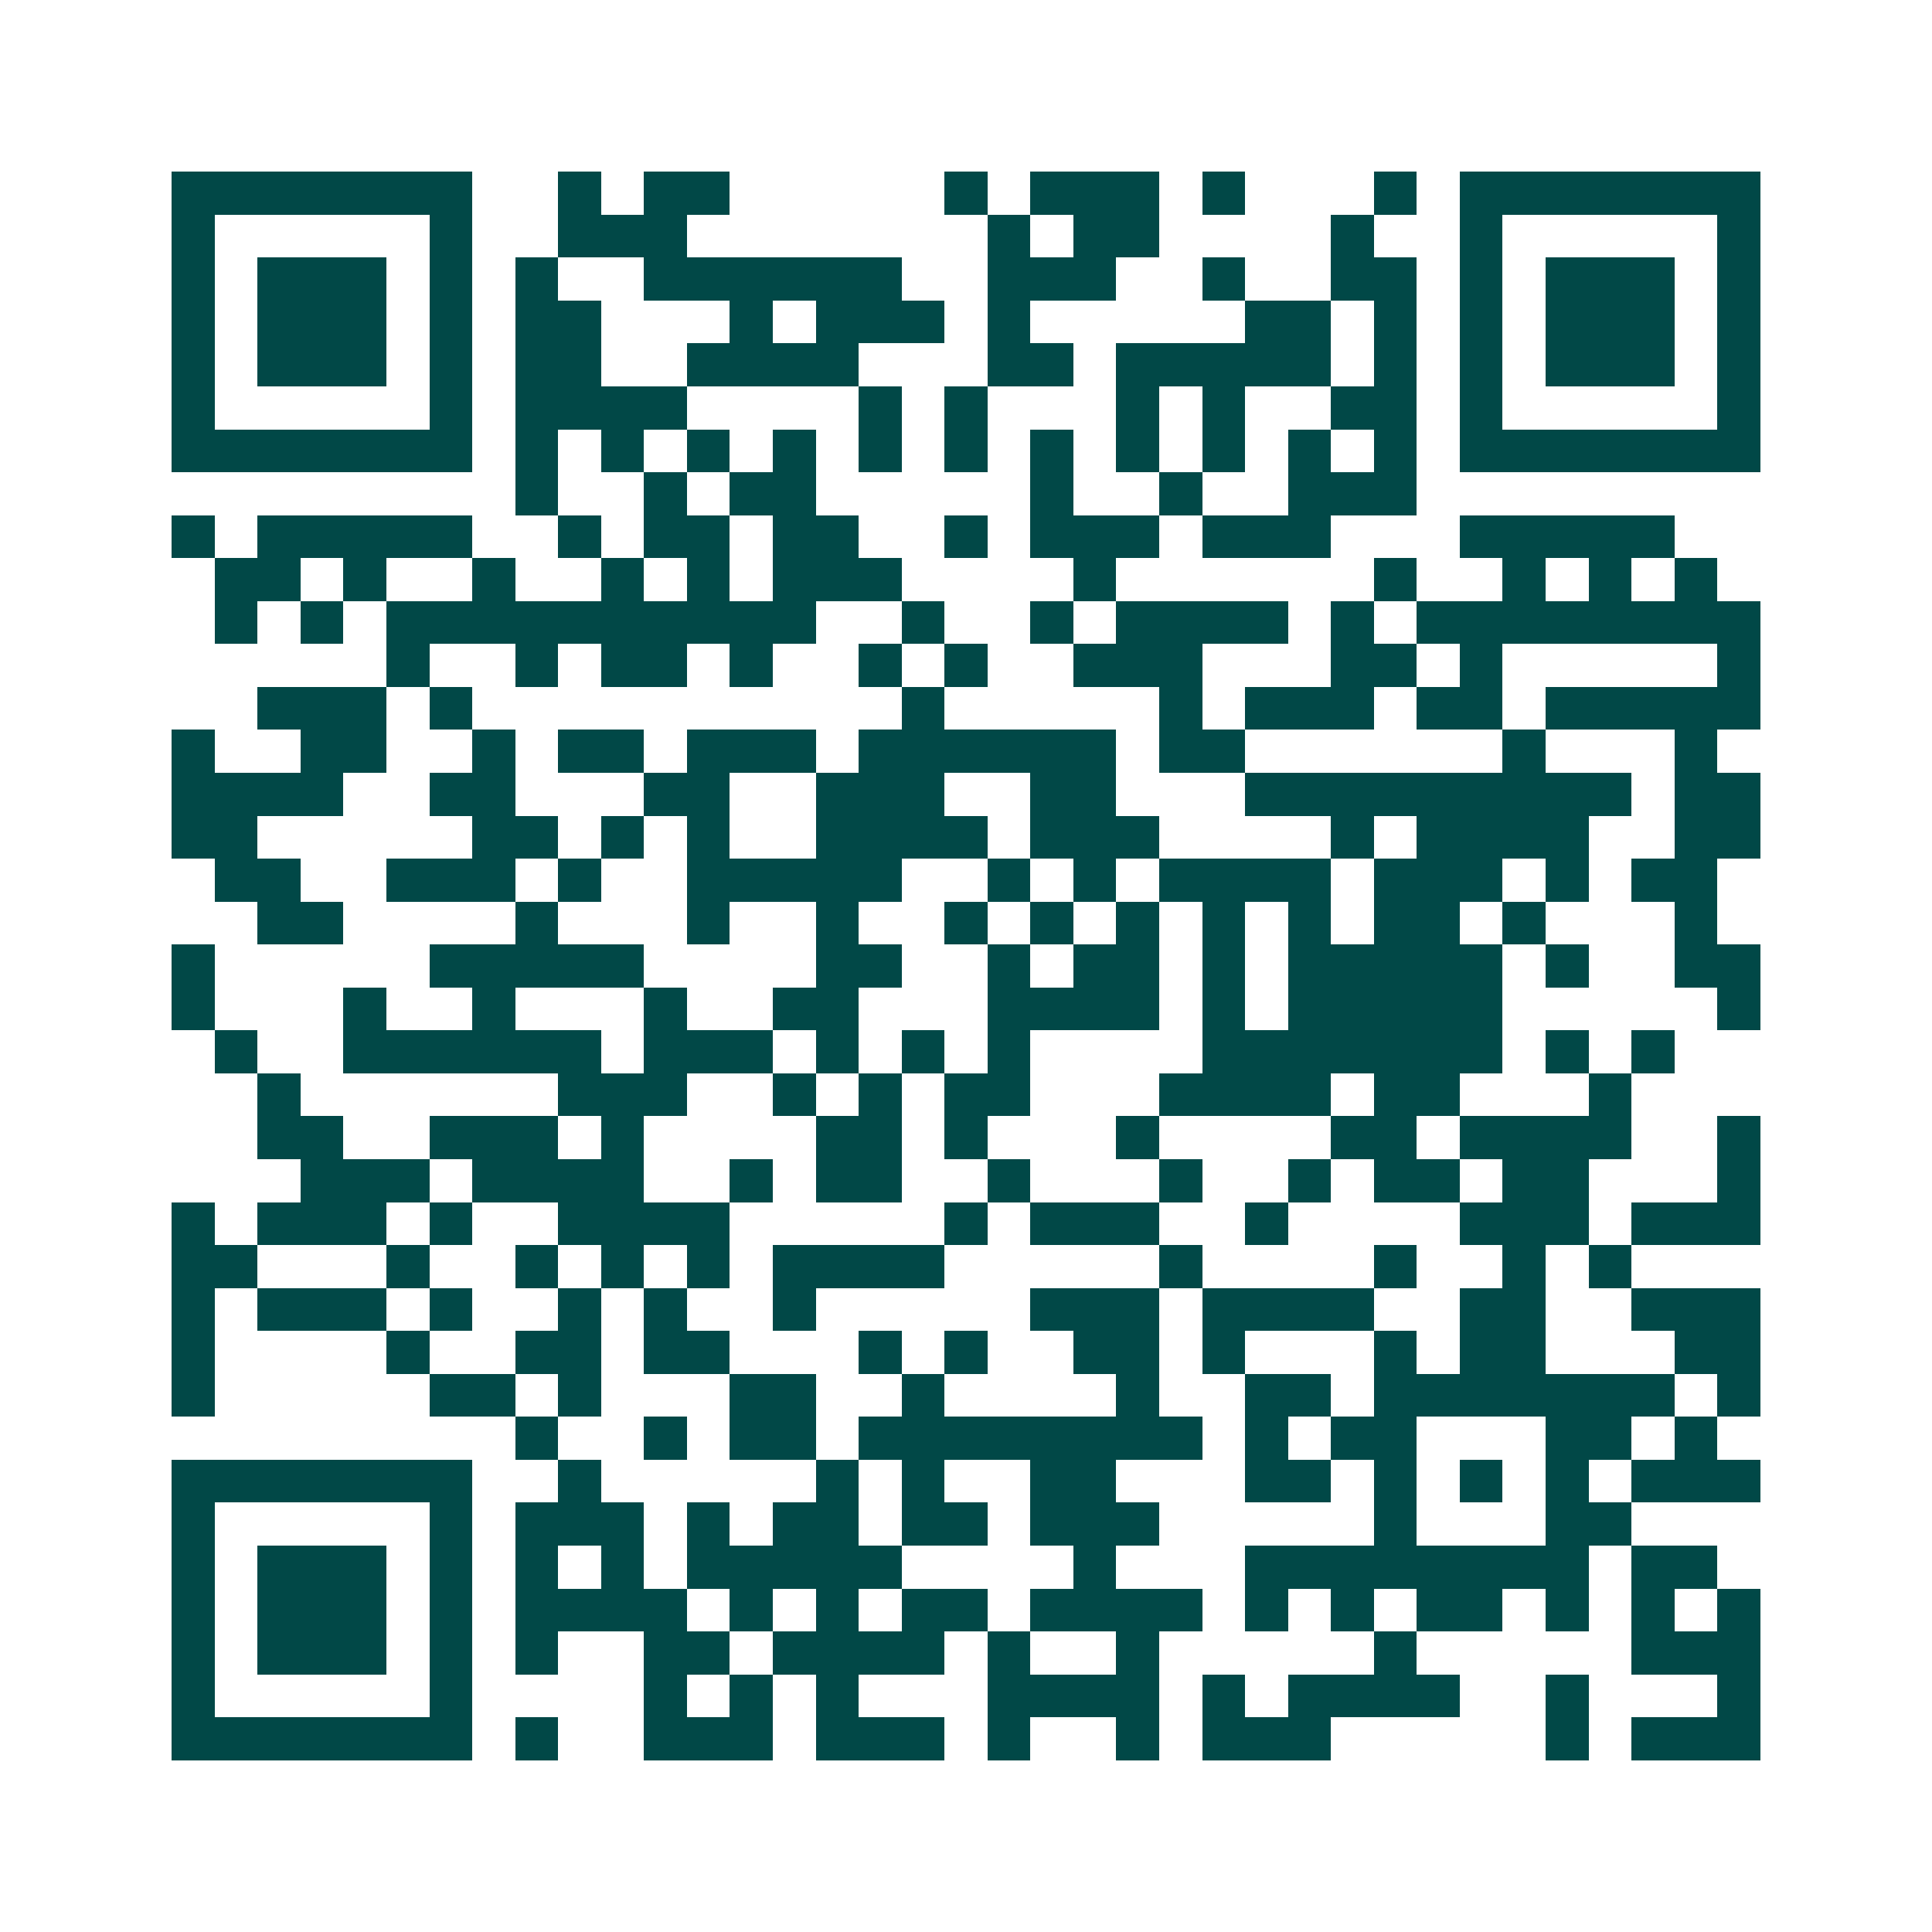 <svg xmlns="http://www.w3.org/2000/svg" width="200" height="200" viewBox="0 0 45 45" shape-rendering="crispEdges"><path fill="#ffffff" d="M0 0h45v45H0z"/><path stroke="#014847" d="M4 4.5h7m2 0h1m1 0h2m5 0h1m1 0h3m1 0h1m3 0h1m1 0h7M4 5.5h1m5 0h1m2 0h3m7 0h1m1 0h2m4 0h1m2 0h1m5 0h1M4 6.5h1m1 0h3m1 0h1m1 0h1m2 0h6m2 0h3m2 0h1m2 0h2m1 0h1m1 0h3m1 0h1M4 7.5h1m1 0h3m1 0h1m1 0h2m3 0h1m1 0h3m1 0h1m5 0h2m1 0h1m1 0h1m1 0h3m1 0h1M4 8.5h1m1 0h3m1 0h1m1 0h2m2 0h4m3 0h2m1 0h5m1 0h1m1 0h1m1 0h3m1 0h1M4 9.5h1m5 0h1m1 0h4m4 0h1m1 0h1m3 0h1m1 0h1m2 0h2m1 0h1m5 0h1M4 10.5h7m1 0h1m1 0h1m1 0h1m1 0h1m1 0h1m1 0h1m1 0h1m1 0h1m1 0h1m1 0h1m1 0h1m1 0h7M12 11.5h1m2 0h1m1 0h2m5 0h1m2 0h1m2 0h3M4 12.5h1m1 0h5m2 0h1m1 0h2m1 0h2m2 0h1m1 0h3m1 0h3m3 0h5M5 13.5h2m1 0h1m2 0h1m2 0h1m1 0h1m1 0h3m4 0h1m6 0h1m2 0h1m1 0h1m1 0h1M5 14.5h1m1 0h1m1 0h10m2 0h1m2 0h1m1 0h4m1 0h1m1 0h8M9 15.5h1m2 0h1m1 0h2m1 0h1m2 0h1m1 0h1m2 0h3m3 0h2m1 0h1m5 0h1M6 16.5h3m1 0h1m10 0h1m5 0h1m1 0h3m1 0h2m1 0h5M4 17.5h1m2 0h2m2 0h1m1 0h2m1 0h3m1 0h6m1 0h2m6 0h1m3 0h1M4 18.5h4m2 0h2m3 0h2m2 0h3m2 0h2m3 0h9m1 0h2M4 19.5h2m5 0h2m1 0h1m1 0h1m2 0h4m1 0h3m4 0h1m1 0h4m2 0h2M5 20.5h2m2 0h3m1 0h1m2 0h5m2 0h1m1 0h1m1 0h4m1 0h3m1 0h1m1 0h2M6 21.5h2m4 0h1m3 0h1m2 0h1m2 0h1m1 0h1m1 0h1m1 0h1m1 0h1m1 0h2m1 0h1m3 0h1M4 22.5h1m5 0h5m4 0h2m2 0h1m1 0h2m1 0h1m1 0h5m1 0h1m2 0h2M4 23.5h1m3 0h1m2 0h1m3 0h1m2 0h2m3 0h4m1 0h1m1 0h5m5 0h1M5 24.5h1m2 0h6m1 0h3m1 0h1m1 0h1m1 0h1m4 0h7m1 0h1m1 0h1M6 25.5h1m6 0h3m2 0h1m1 0h1m1 0h2m3 0h4m1 0h2m3 0h1M6 26.5h2m2 0h3m1 0h1m4 0h2m1 0h1m3 0h1m4 0h2m1 0h4m2 0h1M7 27.5h3m1 0h4m2 0h1m1 0h2m2 0h1m3 0h1m2 0h1m1 0h2m1 0h2m3 0h1M4 28.5h1m1 0h3m1 0h1m2 0h4m5 0h1m1 0h3m2 0h1m4 0h3m1 0h3M4 29.5h2m3 0h1m2 0h1m1 0h1m1 0h1m1 0h4m5 0h1m4 0h1m2 0h1m1 0h1M4 30.5h1m1 0h3m1 0h1m2 0h1m1 0h1m2 0h1m5 0h3m1 0h4m2 0h2m2 0h3M4 31.5h1m4 0h1m2 0h2m1 0h2m3 0h1m1 0h1m2 0h2m1 0h1m3 0h1m1 0h2m3 0h2M4 32.5h1m5 0h2m1 0h1m3 0h2m2 0h1m4 0h1m2 0h2m1 0h7m1 0h1M12 33.5h1m2 0h1m1 0h2m1 0h8m1 0h1m1 0h2m3 0h2m1 0h1M4 34.5h7m2 0h1m5 0h1m1 0h1m2 0h2m3 0h2m1 0h1m1 0h1m1 0h1m1 0h3M4 35.5h1m5 0h1m1 0h3m1 0h1m1 0h2m1 0h2m1 0h3m5 0h1m3 0h2M4 36.5h1m1 0h3m1 0h1m1 0h1m1 0h1m1 0h5m4 0h1m3 0h8m1 0h2M4 37.5h1m1 0h3m1 0h1m1 0h4m1 0h1m1 0h1m1 0h2m1 0h4m1 0h1m1 0h1m1 0h2m1 0h1m1 0h1m1 0h1M4 38.5h1m1 0h3m1 0h1m1 0h1m2 0h2m1 0h4m1 0h1m2 0h1m5 0h1m5 0h3M4 39.5h1m5 0h1m4 0h1m1 0h1m1 0h1m3 0h4m1 0h1m1 0h4m2 0h1m3 0h1M4 40.5h7m1 0h1m2 0h3m1 0h3m1 0h1m2 0h1m1 0h3m5 0h1m1 0h3"/></svg>
